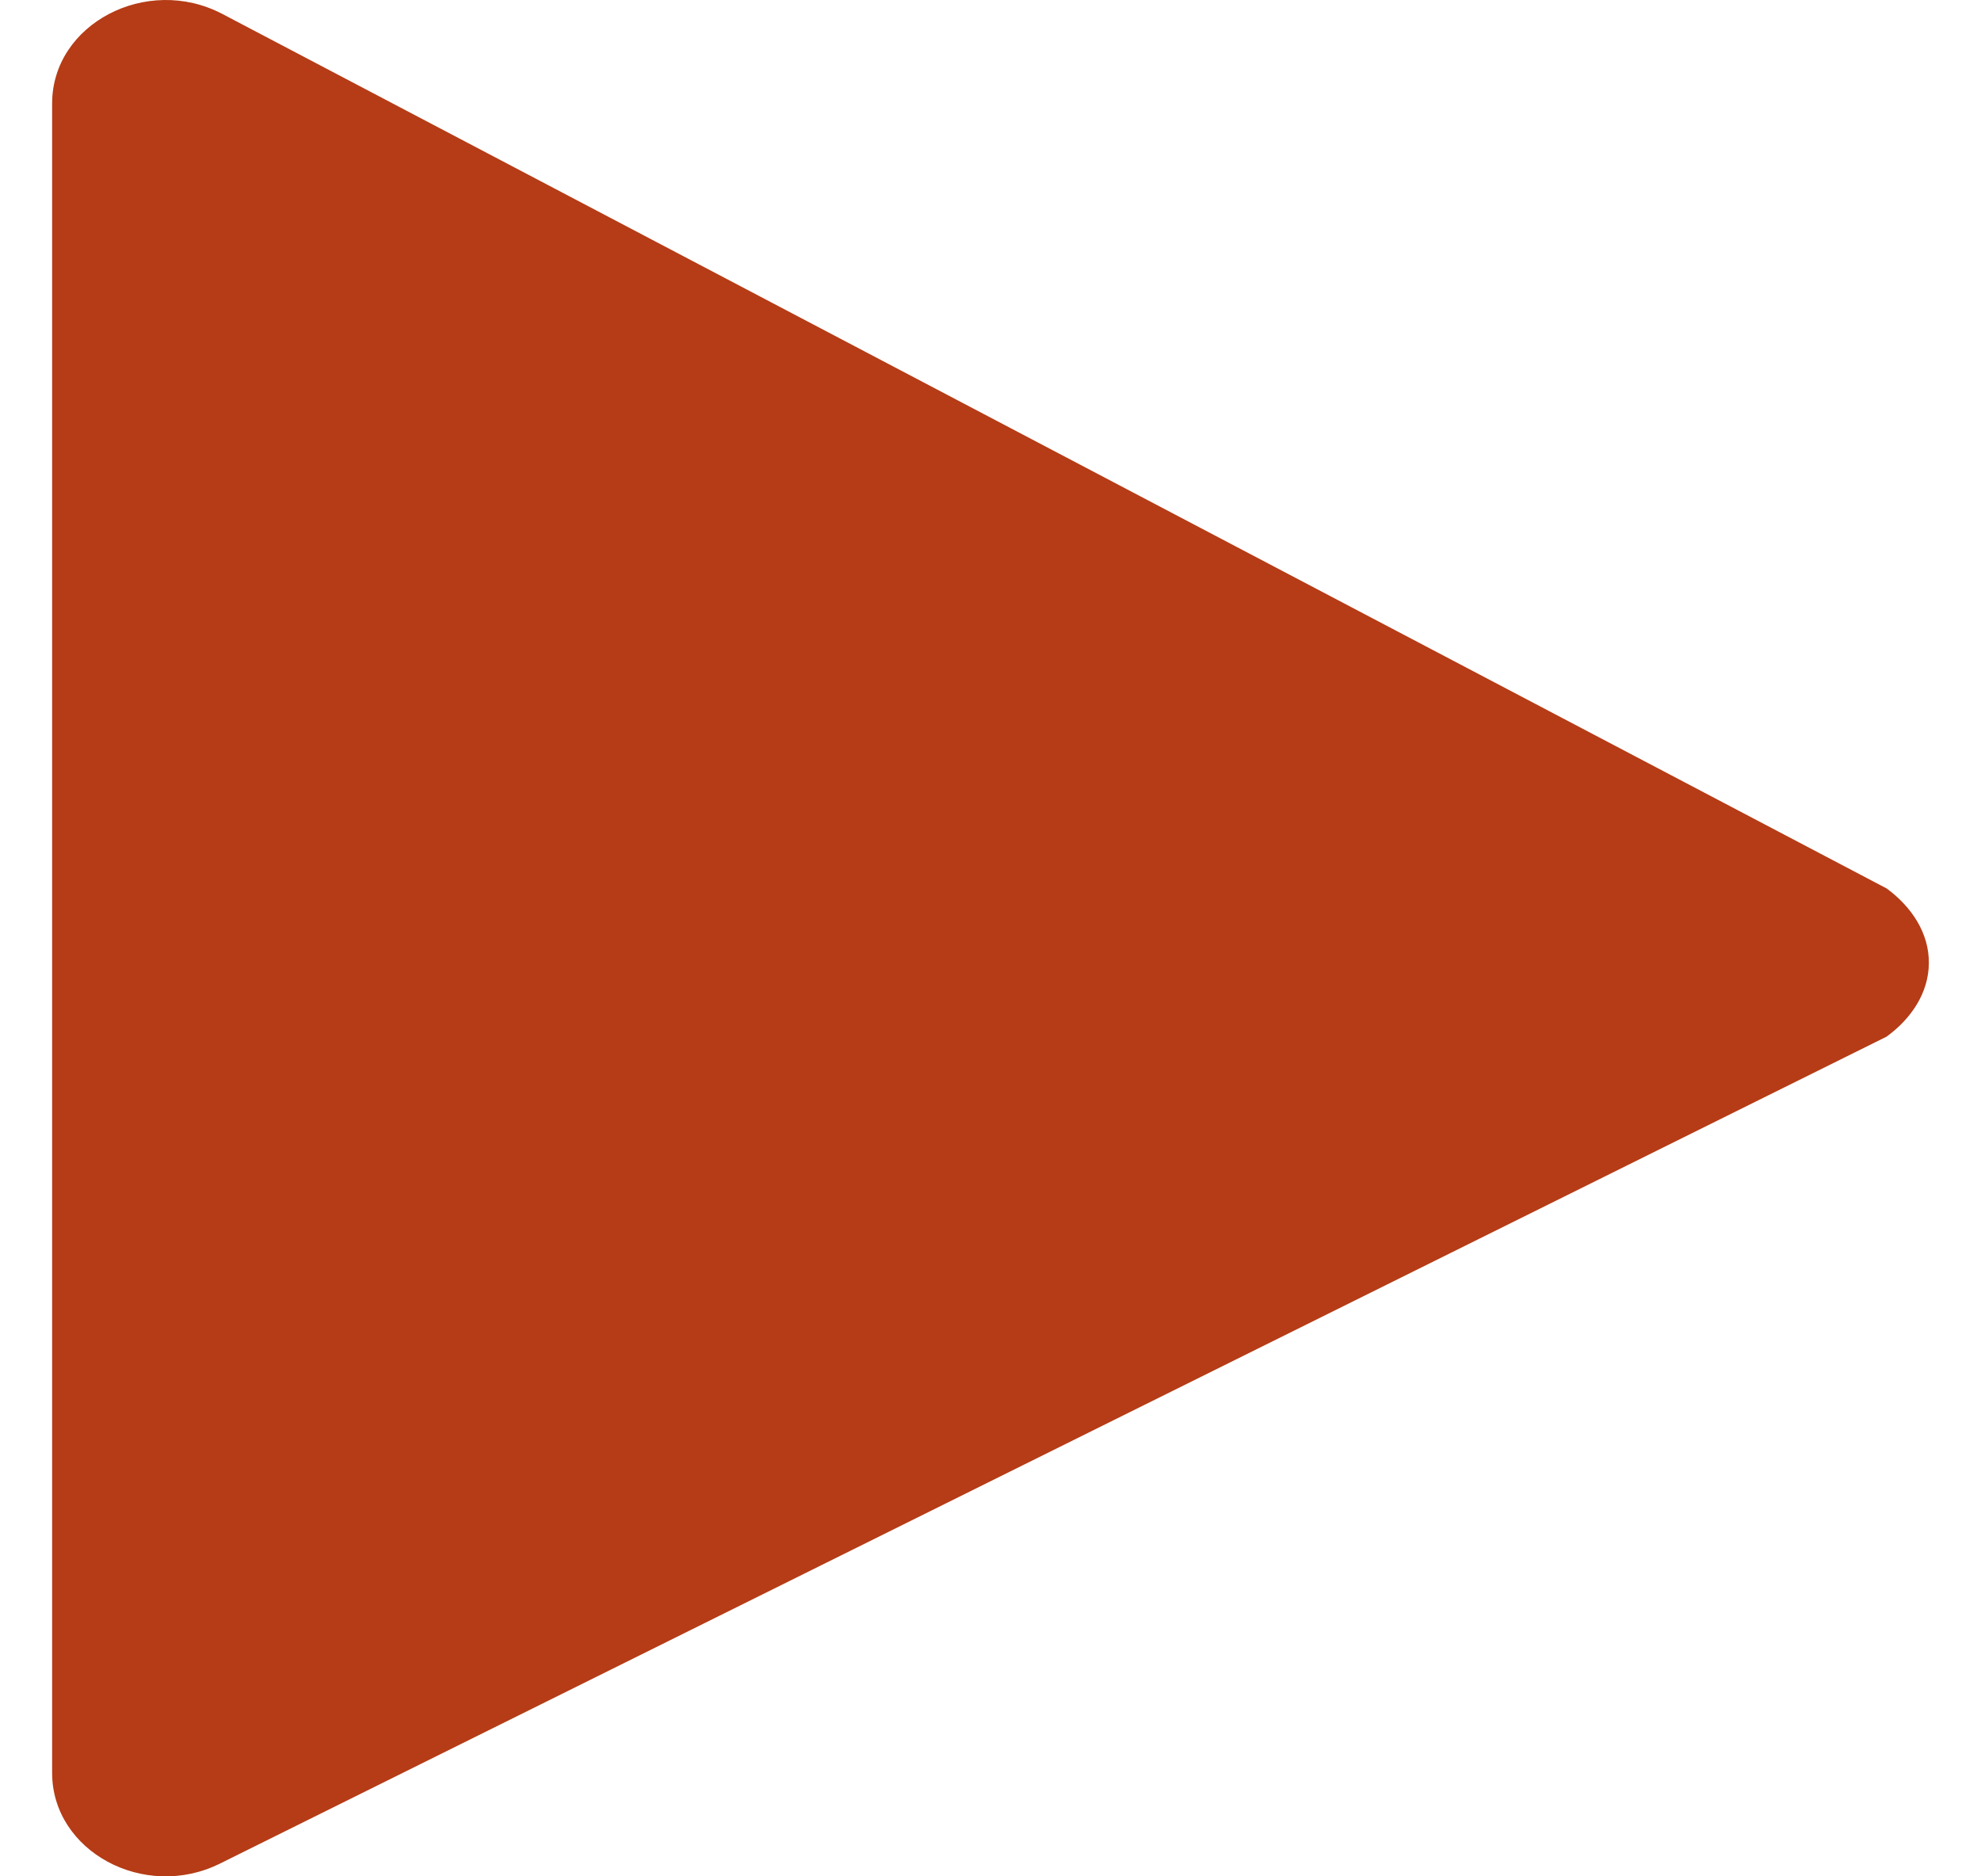 <svg width="19" height="18" viewBox="0 0 19 18" fill="none" xmlns="http://www.w3.org/2000/svg">
<g id="Layer_1" clip-path="url(#clip0_167_409)">
<path id="Vector" d="M18.095 8.523L2.133 0.134C1.407 -0.247 0.5 0.23 0.5 0.992V17.008C0.5 17.76 1.384 18.238 2.109 17.878L18.094 9.945C18.333 9.771 18.498 9.523 18.5 9.239C18.502 8.953 18.337 8.701 18.095 8.523Z" fill="#B53C16"/>
</g>
<defs>
<clipPath id="clip0_167_409">
<rect width="18" height="18" fill="white" transform="translate(0.5)"/>
</clipPath>
</defs>
</svg>
